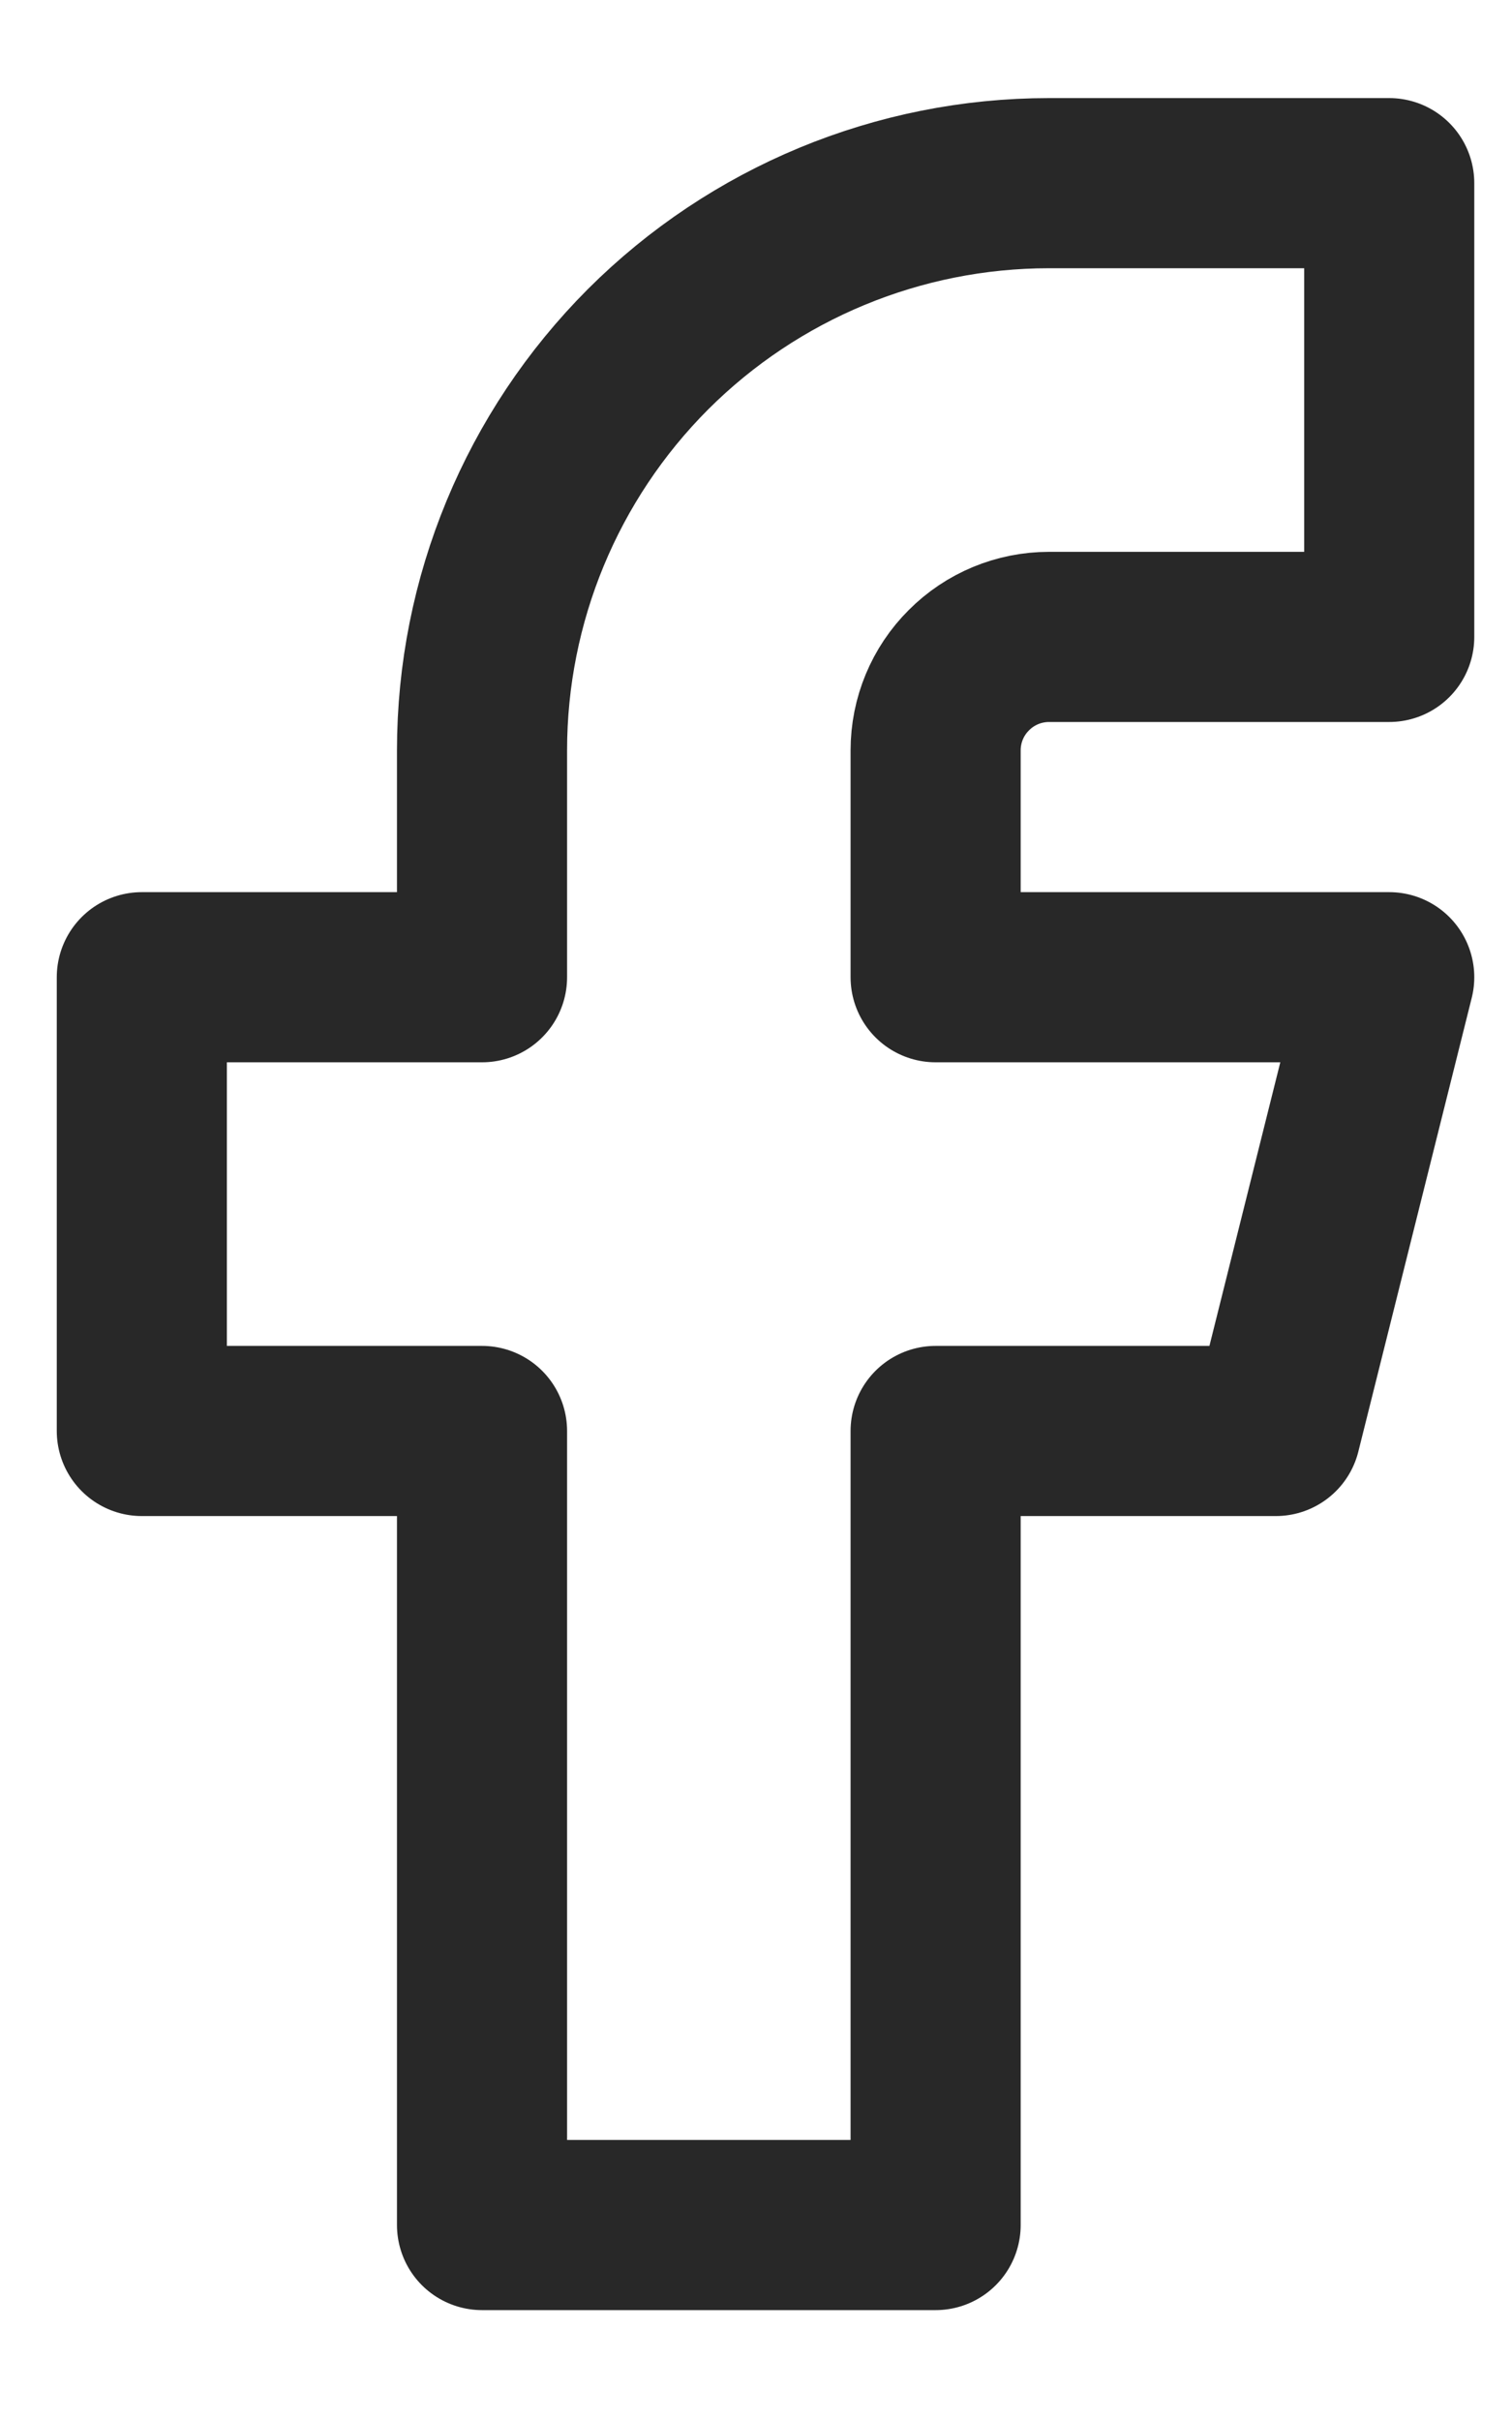 <svg xmlns="http://www.w3.org/2000/svg" width="10" height="16" viewBox="0 0 10 16" fill="none"><path d="M0.938 6.461V9.461H3.188V14.711H6.188V9.461H8.438L9.188 6.461H6.188V4.961C6.188 4.762 6.267 4.571 6.408 4.431C6.548 4.29 6.739 4.211 6.938 4.211H9.188V1.211H6.938C5.943 1.211 4.99 1.606 4.286 2.309C3.583 3.013 3.188 3.966 3.188 4.961V6.461H0.938Z" stroke="#282828" stroke-width="1.125" stroke-linecap="round" stroke-linejoin="round"></path></svg>